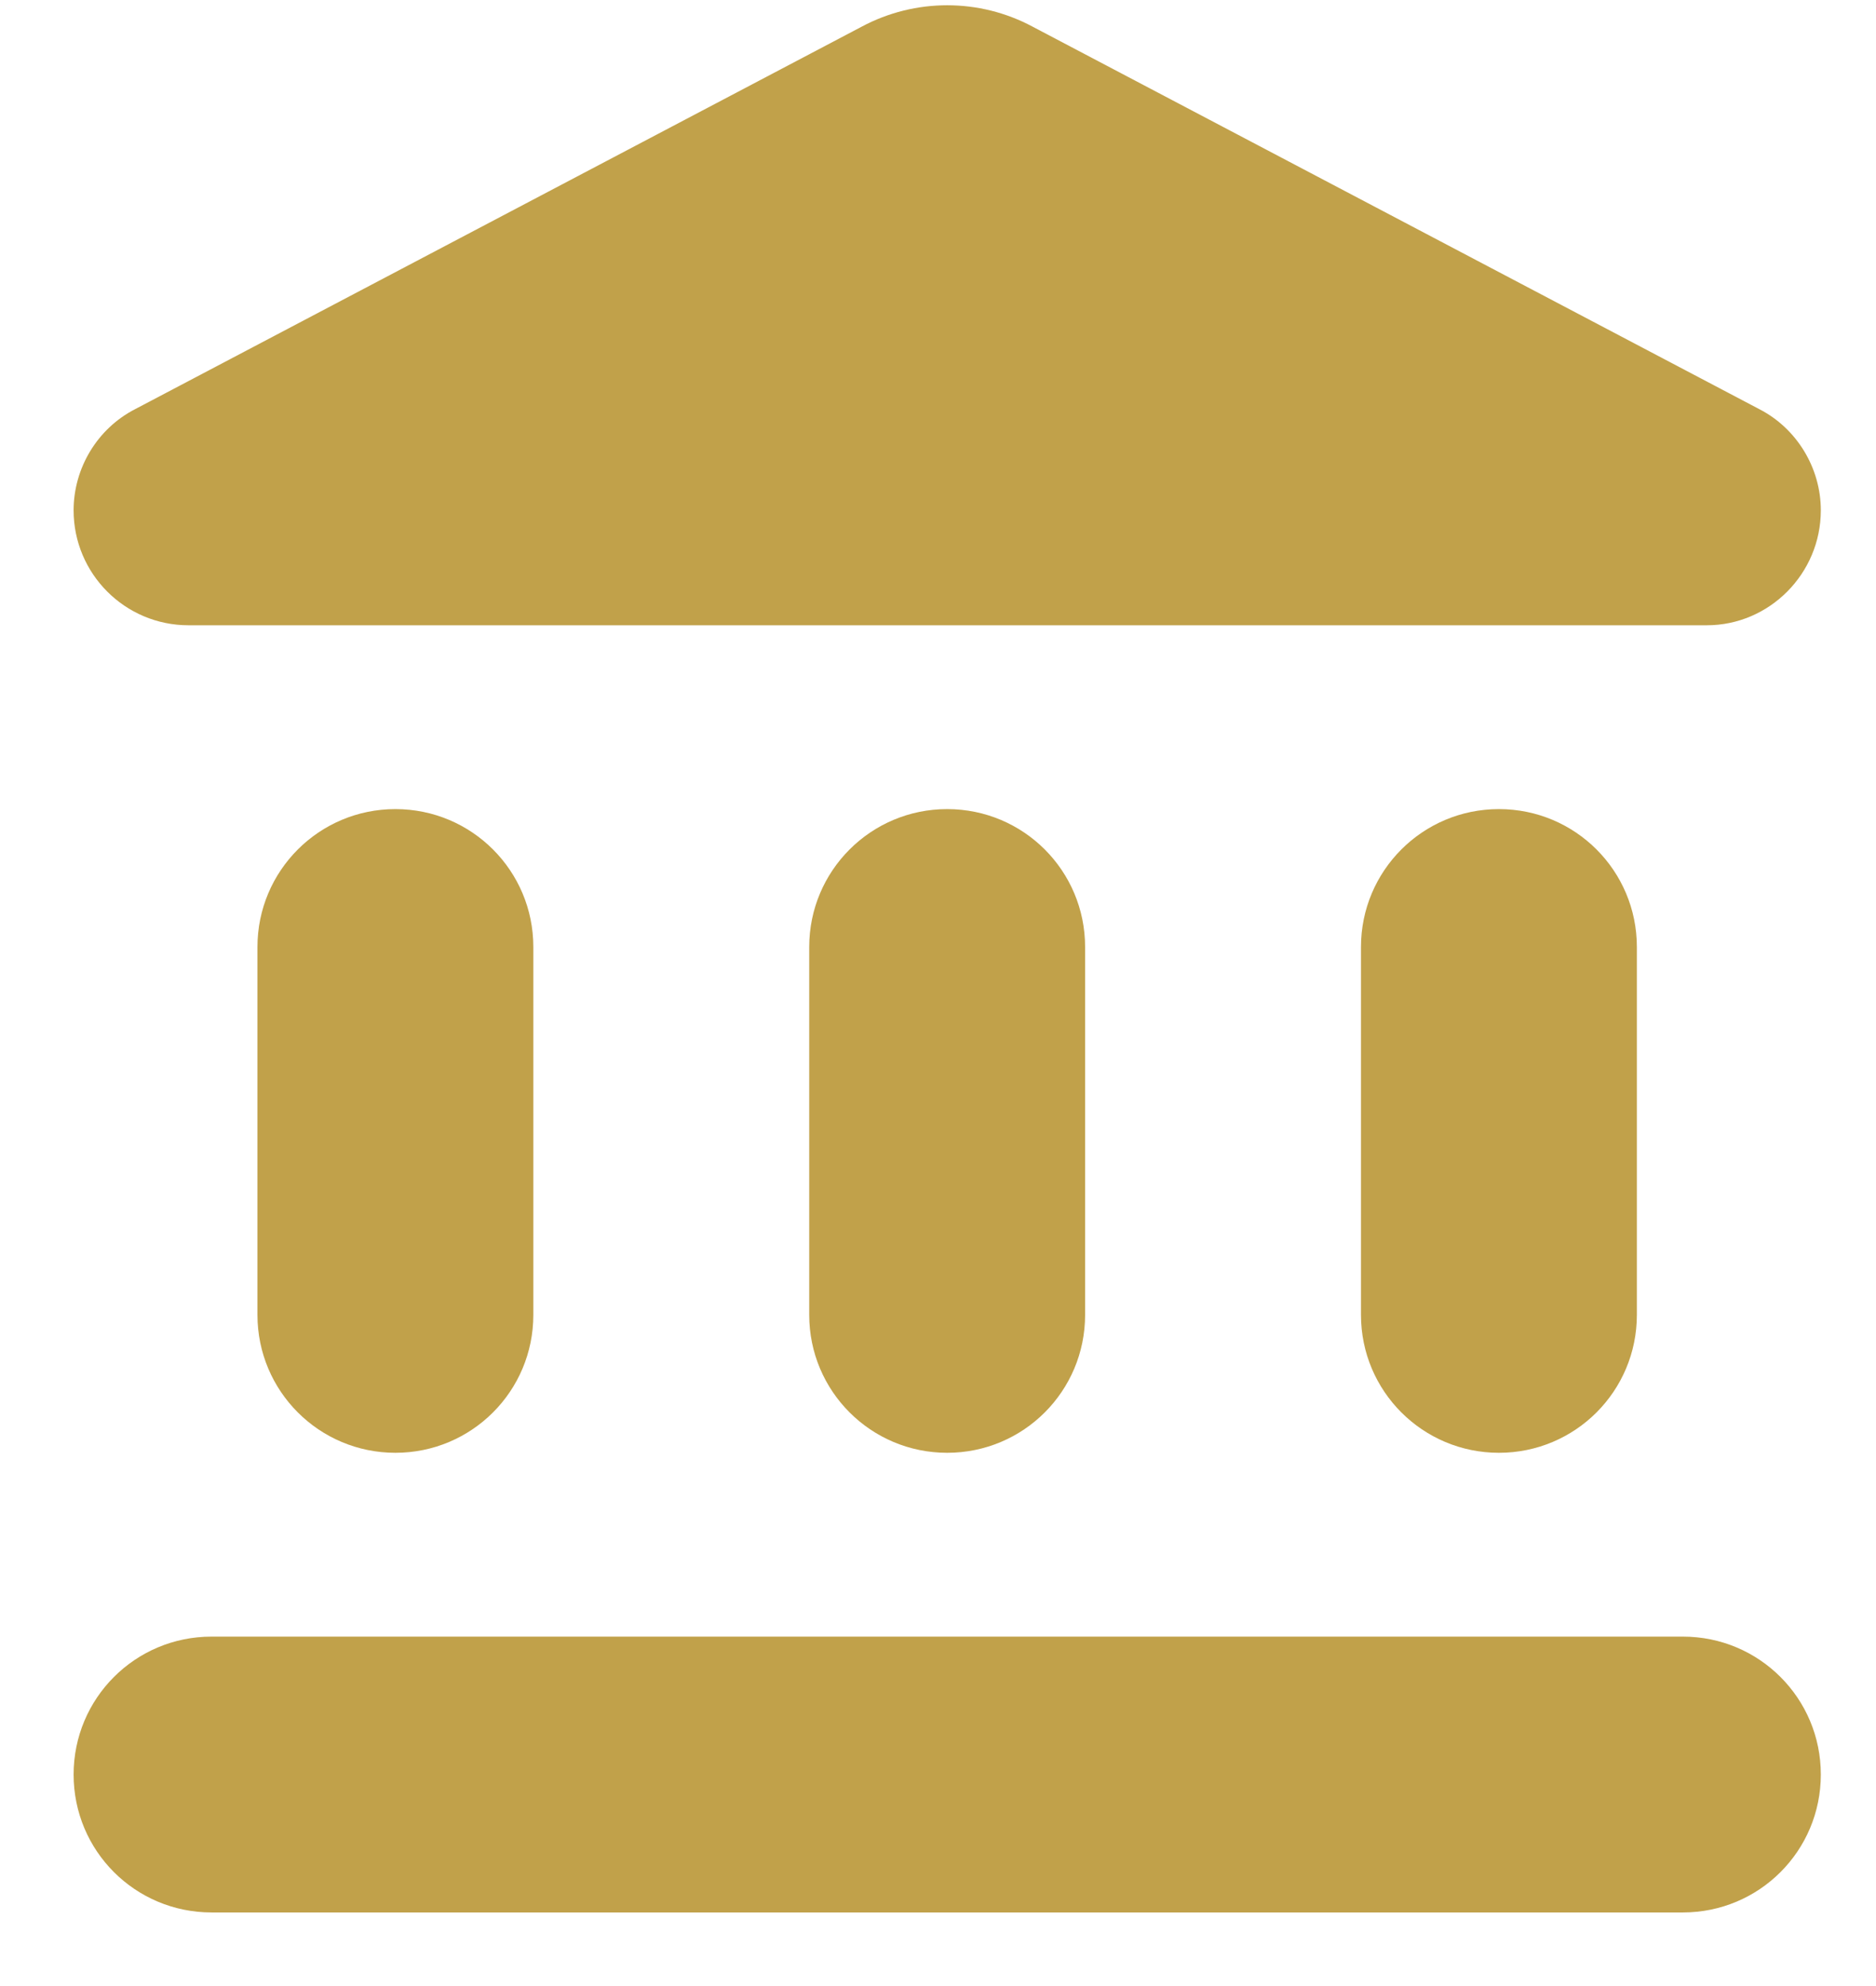 <svg width="17" height="18" viewBox="0 0 17 18" fill="none" xmlns="http://www.w3.org/2000/svg">
<path d="M2.333 8.583V11.917C2.333 12.608 2.892 13.167 3.583 13.167C4.275 13.167 4.833 12.608 4.833 11.917V8.583C4.833 7.892 4.275 7.333 3.583 7.333C2.892 7.333 2.333 7.892 2.333 8.583ZM7.333 8.583V11.917C7.333 12.608 7.892 13.167 8.583 13.167C9.275 13.167 9.833 12.608 9.833 11.917V8.583C9.833 7.892 9.275 7.333 8.583 7.333C7.892 7.333 7.333 7.892 7.333 8.583ZM1.917 17.333H15.25C15.942 17.333 16.5 16.775 16.5 16.083C16.5 15.392 15.942 14.833 15.25 14.833H1.917C1.225 14.833 0.667 15.392 0.667 16.083C0.667 16.775 1.225 17.333 1.917 17.333ZM12.333 8.583V11.917C12.333 12.608 12.892 13.167 13.583 13.167C14.275 13.167 14.833 12.608 14.833 11.917V8.583C14.833 7.892 14.275 7.333 13.583 7.333C12.892 7.333 12.333 7.892 12.333 8.583ZM7.808 0.242L1.225 3.708C0.883 3.883 0.667 4.242 0.667 4.625C0.667 5.2 1.133 5.667 1.708 5.667H15.467C16.033 5.667 16.5 5.2 16.5 4.625C16.5 4.242 16.283 3.883 15.942 3.708L9.358 0.242C8.875 -0.017 8.292 -0.017 7.808 0.242Z" fill="#C1A14A"/>
</svg>
